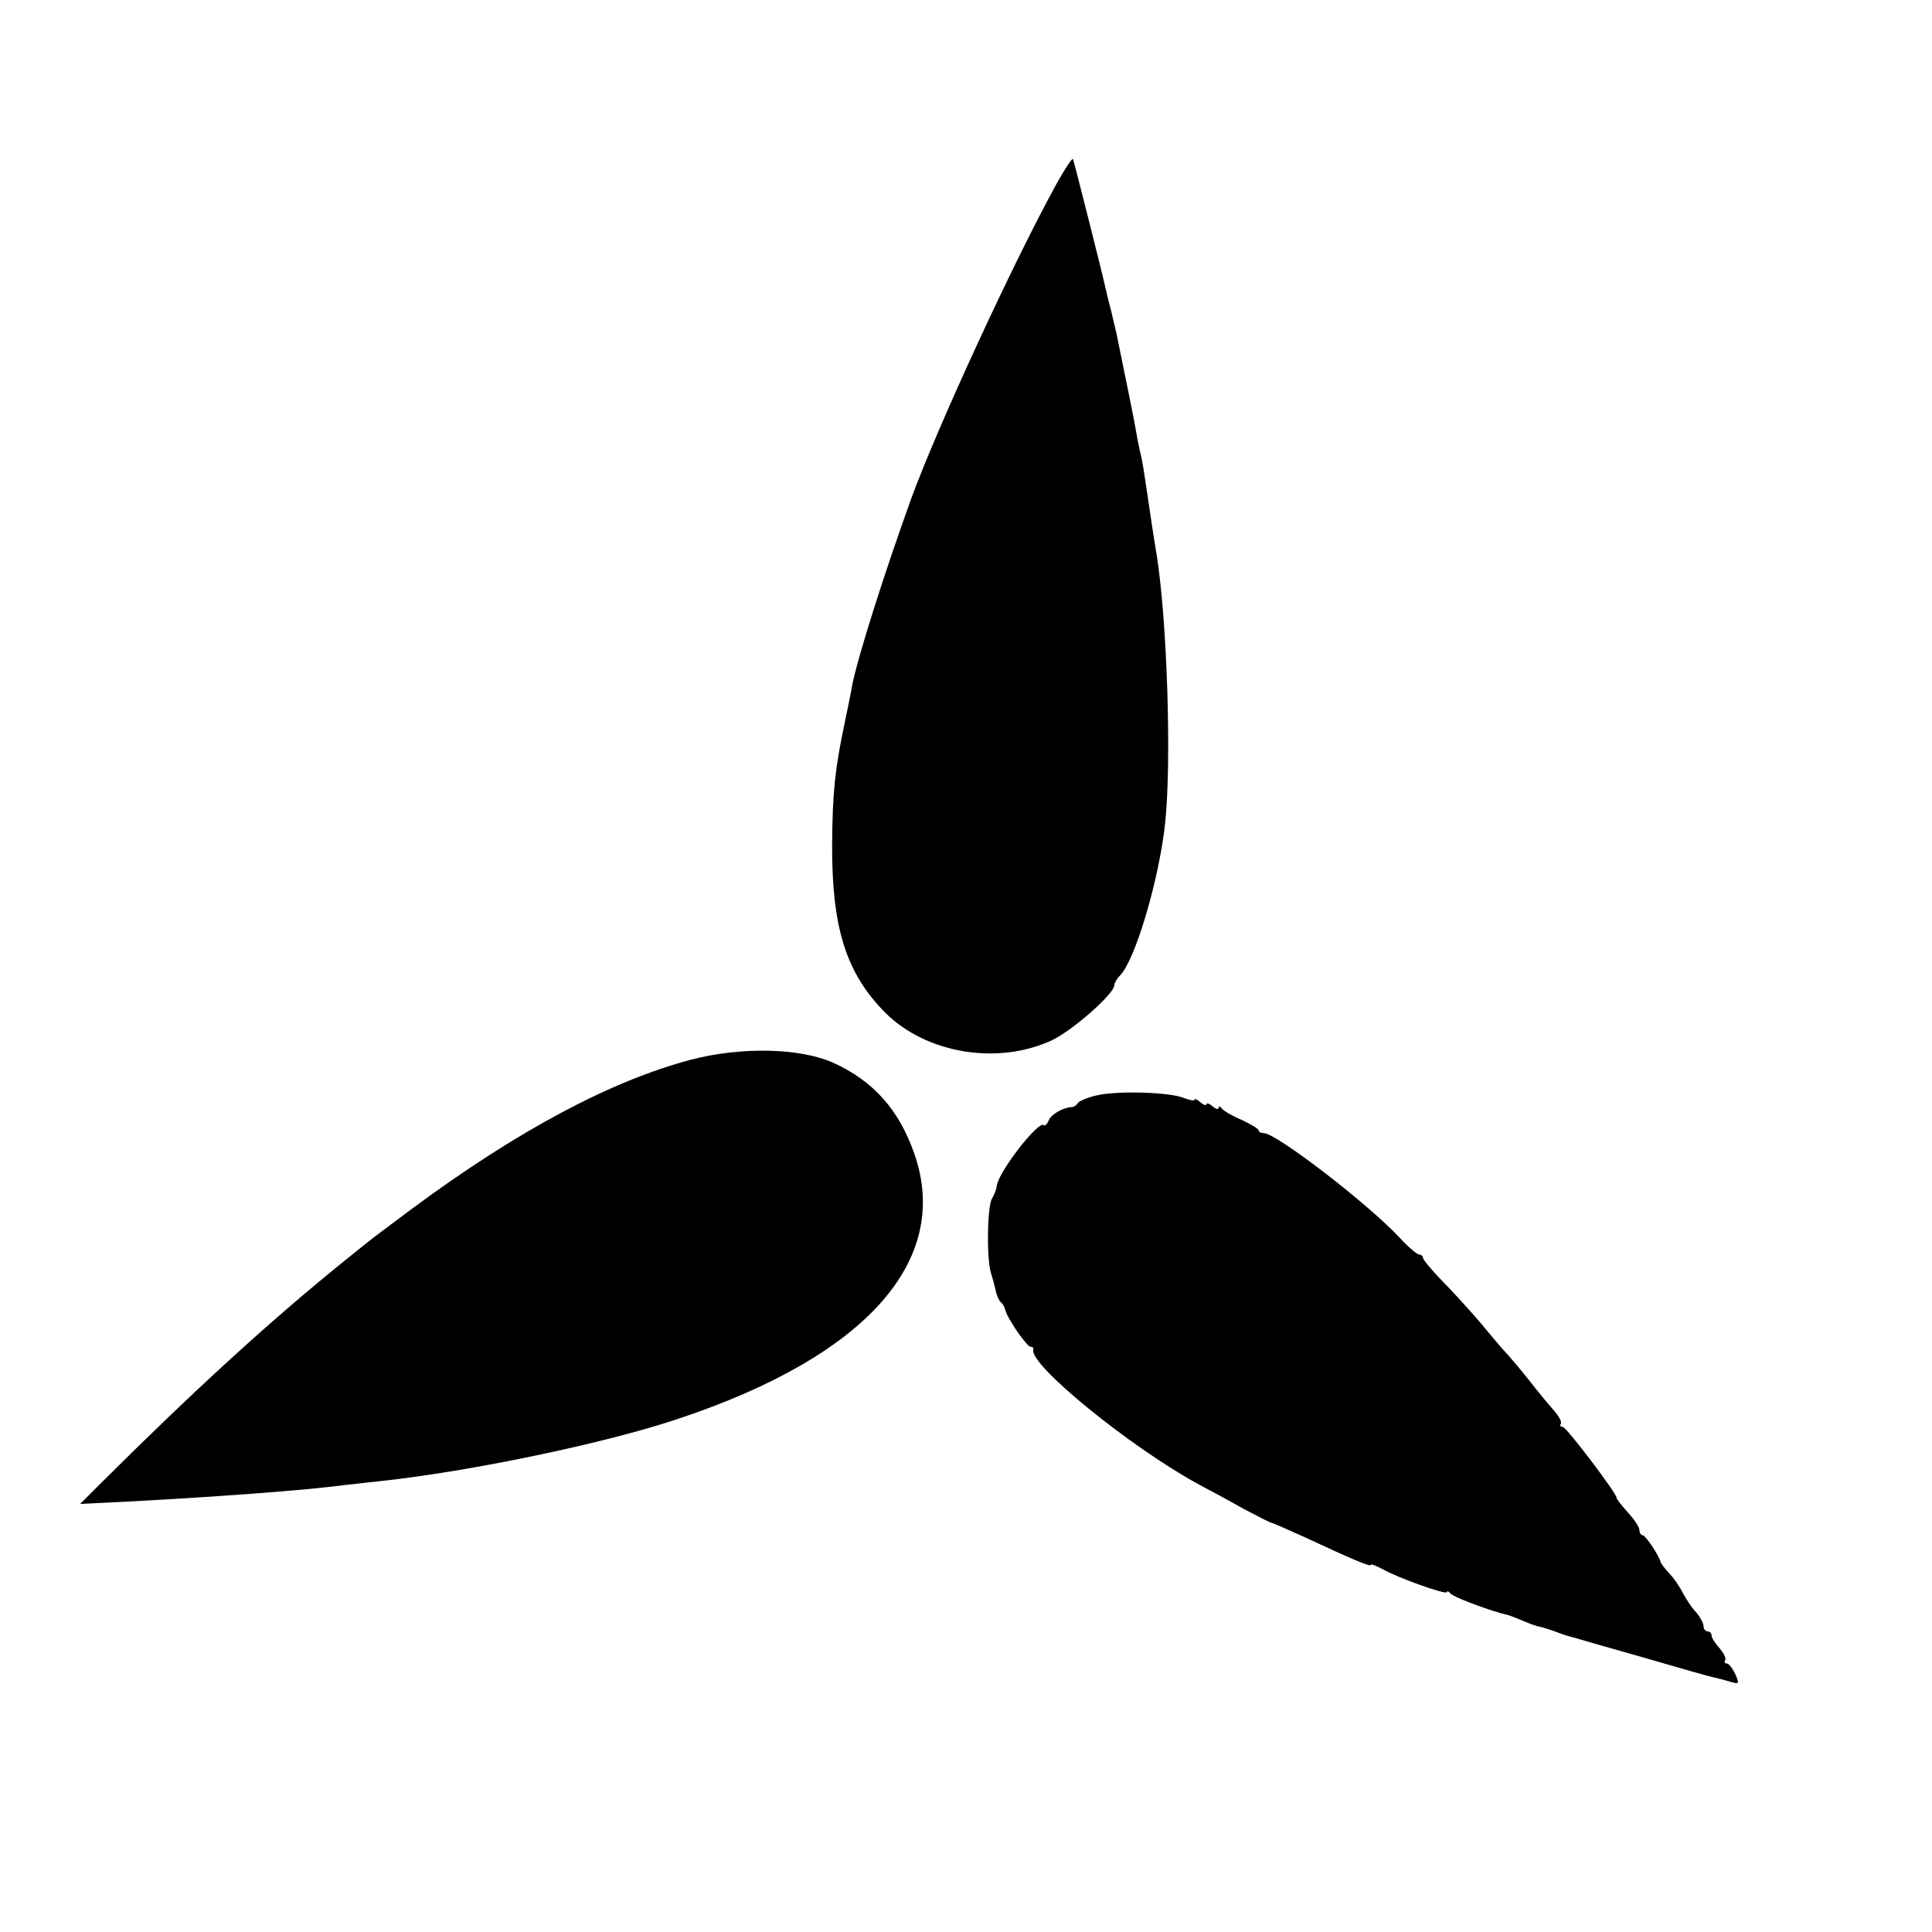 <?xml version="1.0" standalone="no"?>
<!DOCTYPE svg PUBLIC "-//W3C//DTD SVG 20010904//EN"
 "http://www.w3.org/TR/2001/REC-SVG-20010904/DTD/svg10.dtd">
<svg version="1.0" xmlns="http://www.w3.org/2000/svg"
 width="482pt" height="482pt" viewBox="0 0 482 482"
 preserveAspectRatio="xMidYMid meet">
<g transform="translate(0,482) scale(0.1,-0.1)"
fill="#000000" stroke="none">
<path d="M2634 4358 c-107 -195 -293 -598 -360 -780 -65 -180 -134 -396 -148
-468 -2 -14 -11 -56 -19 -95 -24 -114 -30 -173 -31 -300 -1 -211 35 -323 133
-422 103 -102 281 -131 416 -68 52 25 155 116 155 137 0 5 6 16 14 24 38 38
98 240 113 382 16 154 5 506 -22 672 -7 41 -13 82 -20 130 -13 88 -16 105 -20
120 -2 8 -7 31 -10 50 -5 29 -14 75 -50 250 -2 8 -8 33 -13 55 -6 22 -13 51
-16 65 -4 20 -70 282 -79 313 -1 5 -21 -25 -43 -65z"/>
<path d="M1723 2176 c-200 -53 -432 -177 -693 -370 -52 -39 -102 -76 -110 -83
-8 -6 -35 -28 -60 -48 -187 -151 -377 -325 -607 -554 l-53 -53 122 6 c223 12
439 28 538 41 19 2 60 7 90 10 224 24 564 95 744 156 468 156 680 395 587 661
-38 109 -102 181 -201 226 -83 38 -232 41 -357 8z"/>
<path d="M2735 2087 c-22 -5 -43 -14 -46 -19 -3 -5 -10 -10 -15 -10 -22 -1
-52 -18 -58 -34 -4 -9 -9 -14 -12 -11 -13 12 -111 -114 -117 -150 -1 -10 -7
-25 -12 -33 -12 -19 -14 -148 -3 -185 5 -16 11 -39 13 -49 3 -11 8 -22 12 -25
5 -3 9 -12 11 -19 4 -20 54 -92 63 -92 5 0 8 -3 7 -7 -12 -37 243 -244 412
-336 25 -13 75 -40 112 -61 38 -20 69 -36 70 -35 2 0 39 -16 83 -36 120 -56
165 -75 165 -69 0 3 12 -2 28 -10 40 -23 162 -66 162 -58 0 4 4 2 8 -3 6 -8
73 -34 127 -50 6 -1 15 -4 20 -5 6 -2 24 -9 40 -16 17 -7 32 -12 35 -12 6 -1
29 -8 55 -18 11 -4 25 -8 30 -9 6 -2 82 -24 171 -49 89 -26 170 -49 180 -51
10 -2 29 -7 42 -11 21 -6 22 -5 11 20 -7 14 -16 26 -21 26 -5 0 -7 4 -4 8 3 5
-4 18 -14 30 -11 12 -20 26 -20 32 0 5 -4 10 -10 10 -5 0 -10 6 -10 13 0 7 -8
22 -17 33 -10 10 -25 32 -33 47 -8 16 -23 39 -35 51 -11 12 -21 25 -22 29 -5
18 -38 67 -45 67 -4 0 -8 6 -8 13 0 7 -13 27 -30 45 -16 18 -28 34 -27 35 5 5
-125 177 -134 177 -6 0 -8 4 -5 8 3 5 -5 19 -17 33 -12 13 -40 47 -61 74 -22
28 -47 57 -55 66 -9 9 -32 36 -51 59 -19 24 -63 73 -97 109 -35 35 -63 68 -63
73 0 4 -4 8 -9 8 -5 0 -27 18 -48 41 -80 86 -309 262 -340 262 -7 0 -13 3 -13
7 0 4 -19 15 -42 26 -24 10 -46 23 -50 29 -4 5 -8 6 -8 1 0 -5 -7 -3 -15 4 -8
7 -15 9 -15 5 0 -4 -7 -2 -15 5 -8 7 -15 10 -15 6 0 -3 -12 -1 -27 5 -38 15
-169 18 -218 6z"/>
</g>
</svg>
